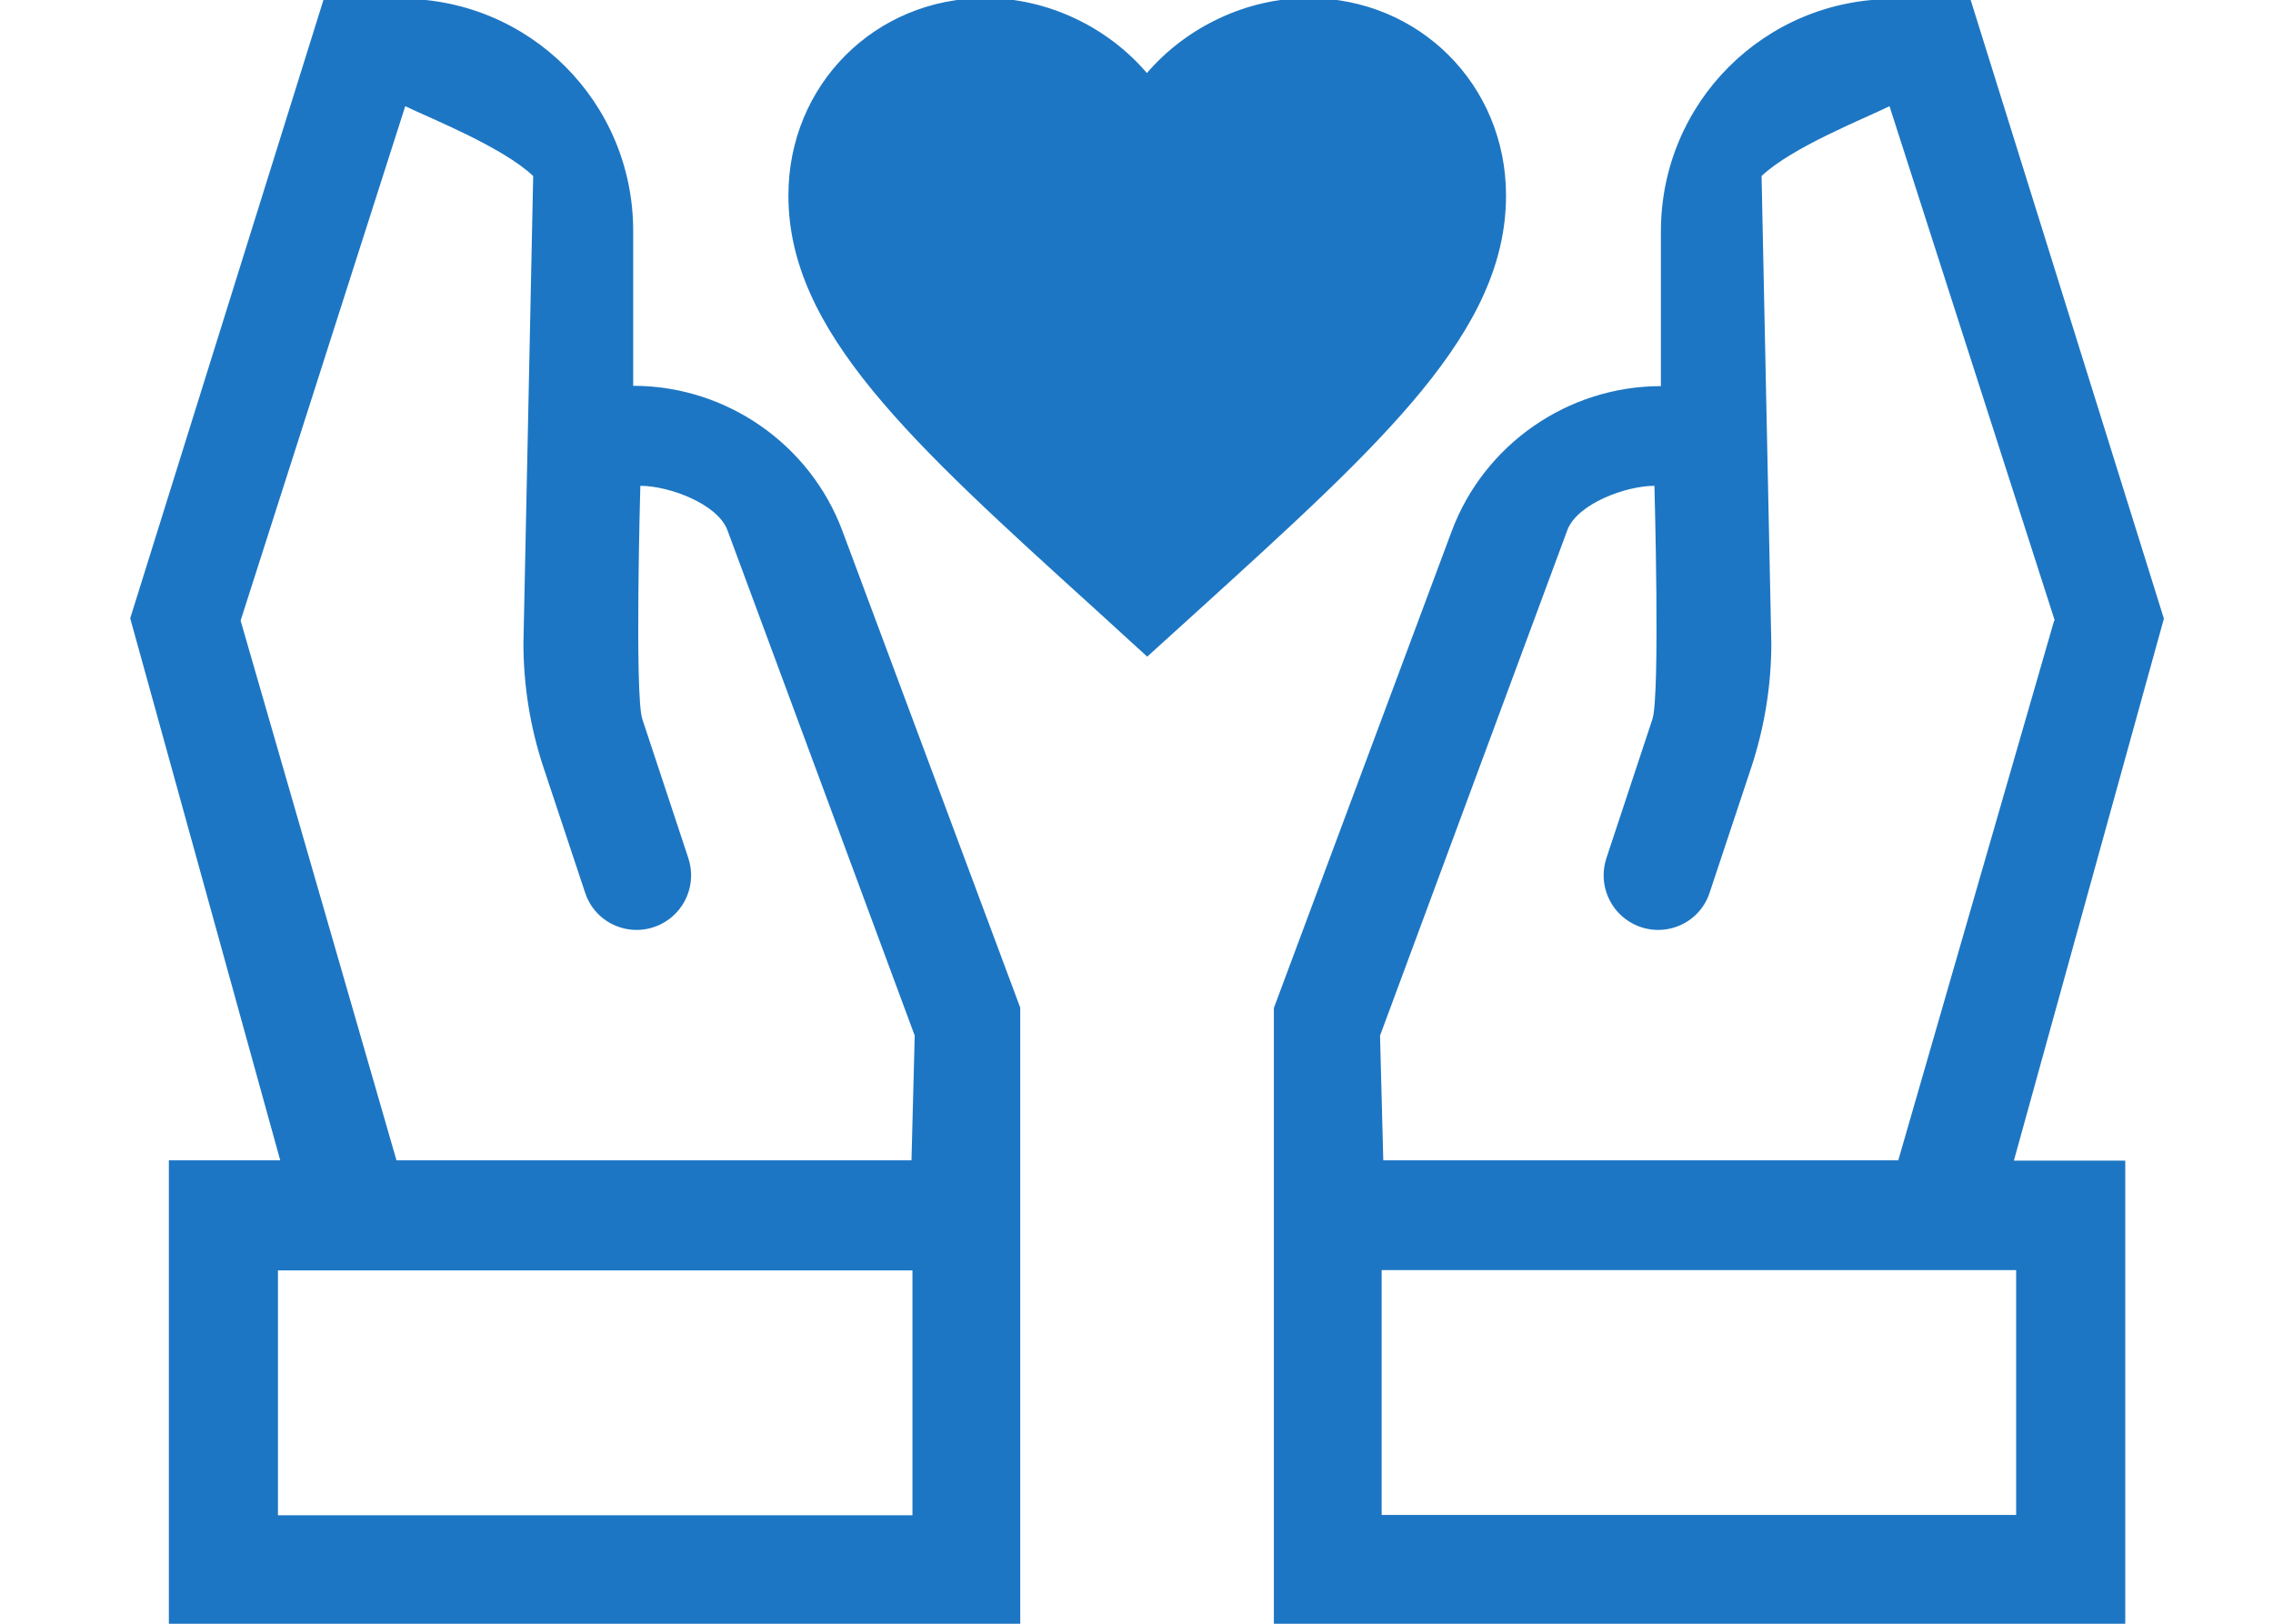 <?xml version="1.0" encoding="UTF-8"?> <svg xmlns="http://www.w3.org/2000/svg" id="Ebene_1" viewBox="0 0 70 50"><defs><style> .cls-1 { fill: #1d76c3; } </style></defs><path class="cls-1" d="M35.33,20.22l-1.6-1.46c-5.69-5.16-9.45-8.56-9.45-12.74C24.28,2.61,26.95-.06,30.35-.06c1.92,0,3.77.9,4.97,2.31C36.53.84,38.38-.06,40.3-.06c3.4,0,6.08,2.67,6.08,6.08,0,4.18-3.76,7.58-9.45,12.75l-1.6,1.45Z"></path><path class="cls-1" d="M12.35-.03h-2.38s-5.96,19.07-5.96,19.07l4.62,16.69h-3.43s0,14.3,0,14.3h26.22s0-19,0-19l-5.48-14.69c-1-2.67-3.58-4.46-6.44-4.46v-4.77c0-3.96-3.19-7.15-7.15-7.15ZM8.56,39.12h19.54s0,7.54,0,7.54H8.56s0-7.54,0-7.54ZM12.48,3.27c.79.38,3,1.26,3.94,2.15l-.3,14.39c0,1.3.21,2.6.62,3.83l1.28,3.85c.32.97,1.42,1.42,2.33.97h0c.75-.37,1.11-1.24.85-2.03l-1.42-4.29c-.24-.74-.06-7.18-.06-7.18.88,0,2.37.55,2.68,1.36l5.77,15.57-.1,3.84h-15.86s-4.8-16.62-4.8-16.62L12.48,3.27Z"></path><path class="cls-1" d="M51.15,7.12v4.77c-2.86,0-5.44,1.79-6.44,4.46l-5.48,14.69v19s26.22,0,26.22,0v-14.3s-3.43,0-3.43,0l4.62-16.69L60.68-.03h-2.38c-3.96,0-7.15,3.19-7.15,7.15ZM62.09,46.65h-19.54s0-7.54,0-7.54h19.54s0,7.54,0,7.54ZM63.26,19.11l-4.8,16.62h-15.86s-.1-3.84-.1-3.84l5.77-15.57c.31-.81,1.8-1.36,2.68-1.36,0,0,.18,6.44-.06,7.18l-1.42,4.29c-.26.79.1,1.66.85,2.03h0c.91.45,2.01,0,2.33-.97l1.28-3.85c.41-1.24.62-2.53.62-3.83l-.3-14.39c.94-.89,3.15-1.76,3.94-2.15l5.09,15.84Z"></path></svg> 